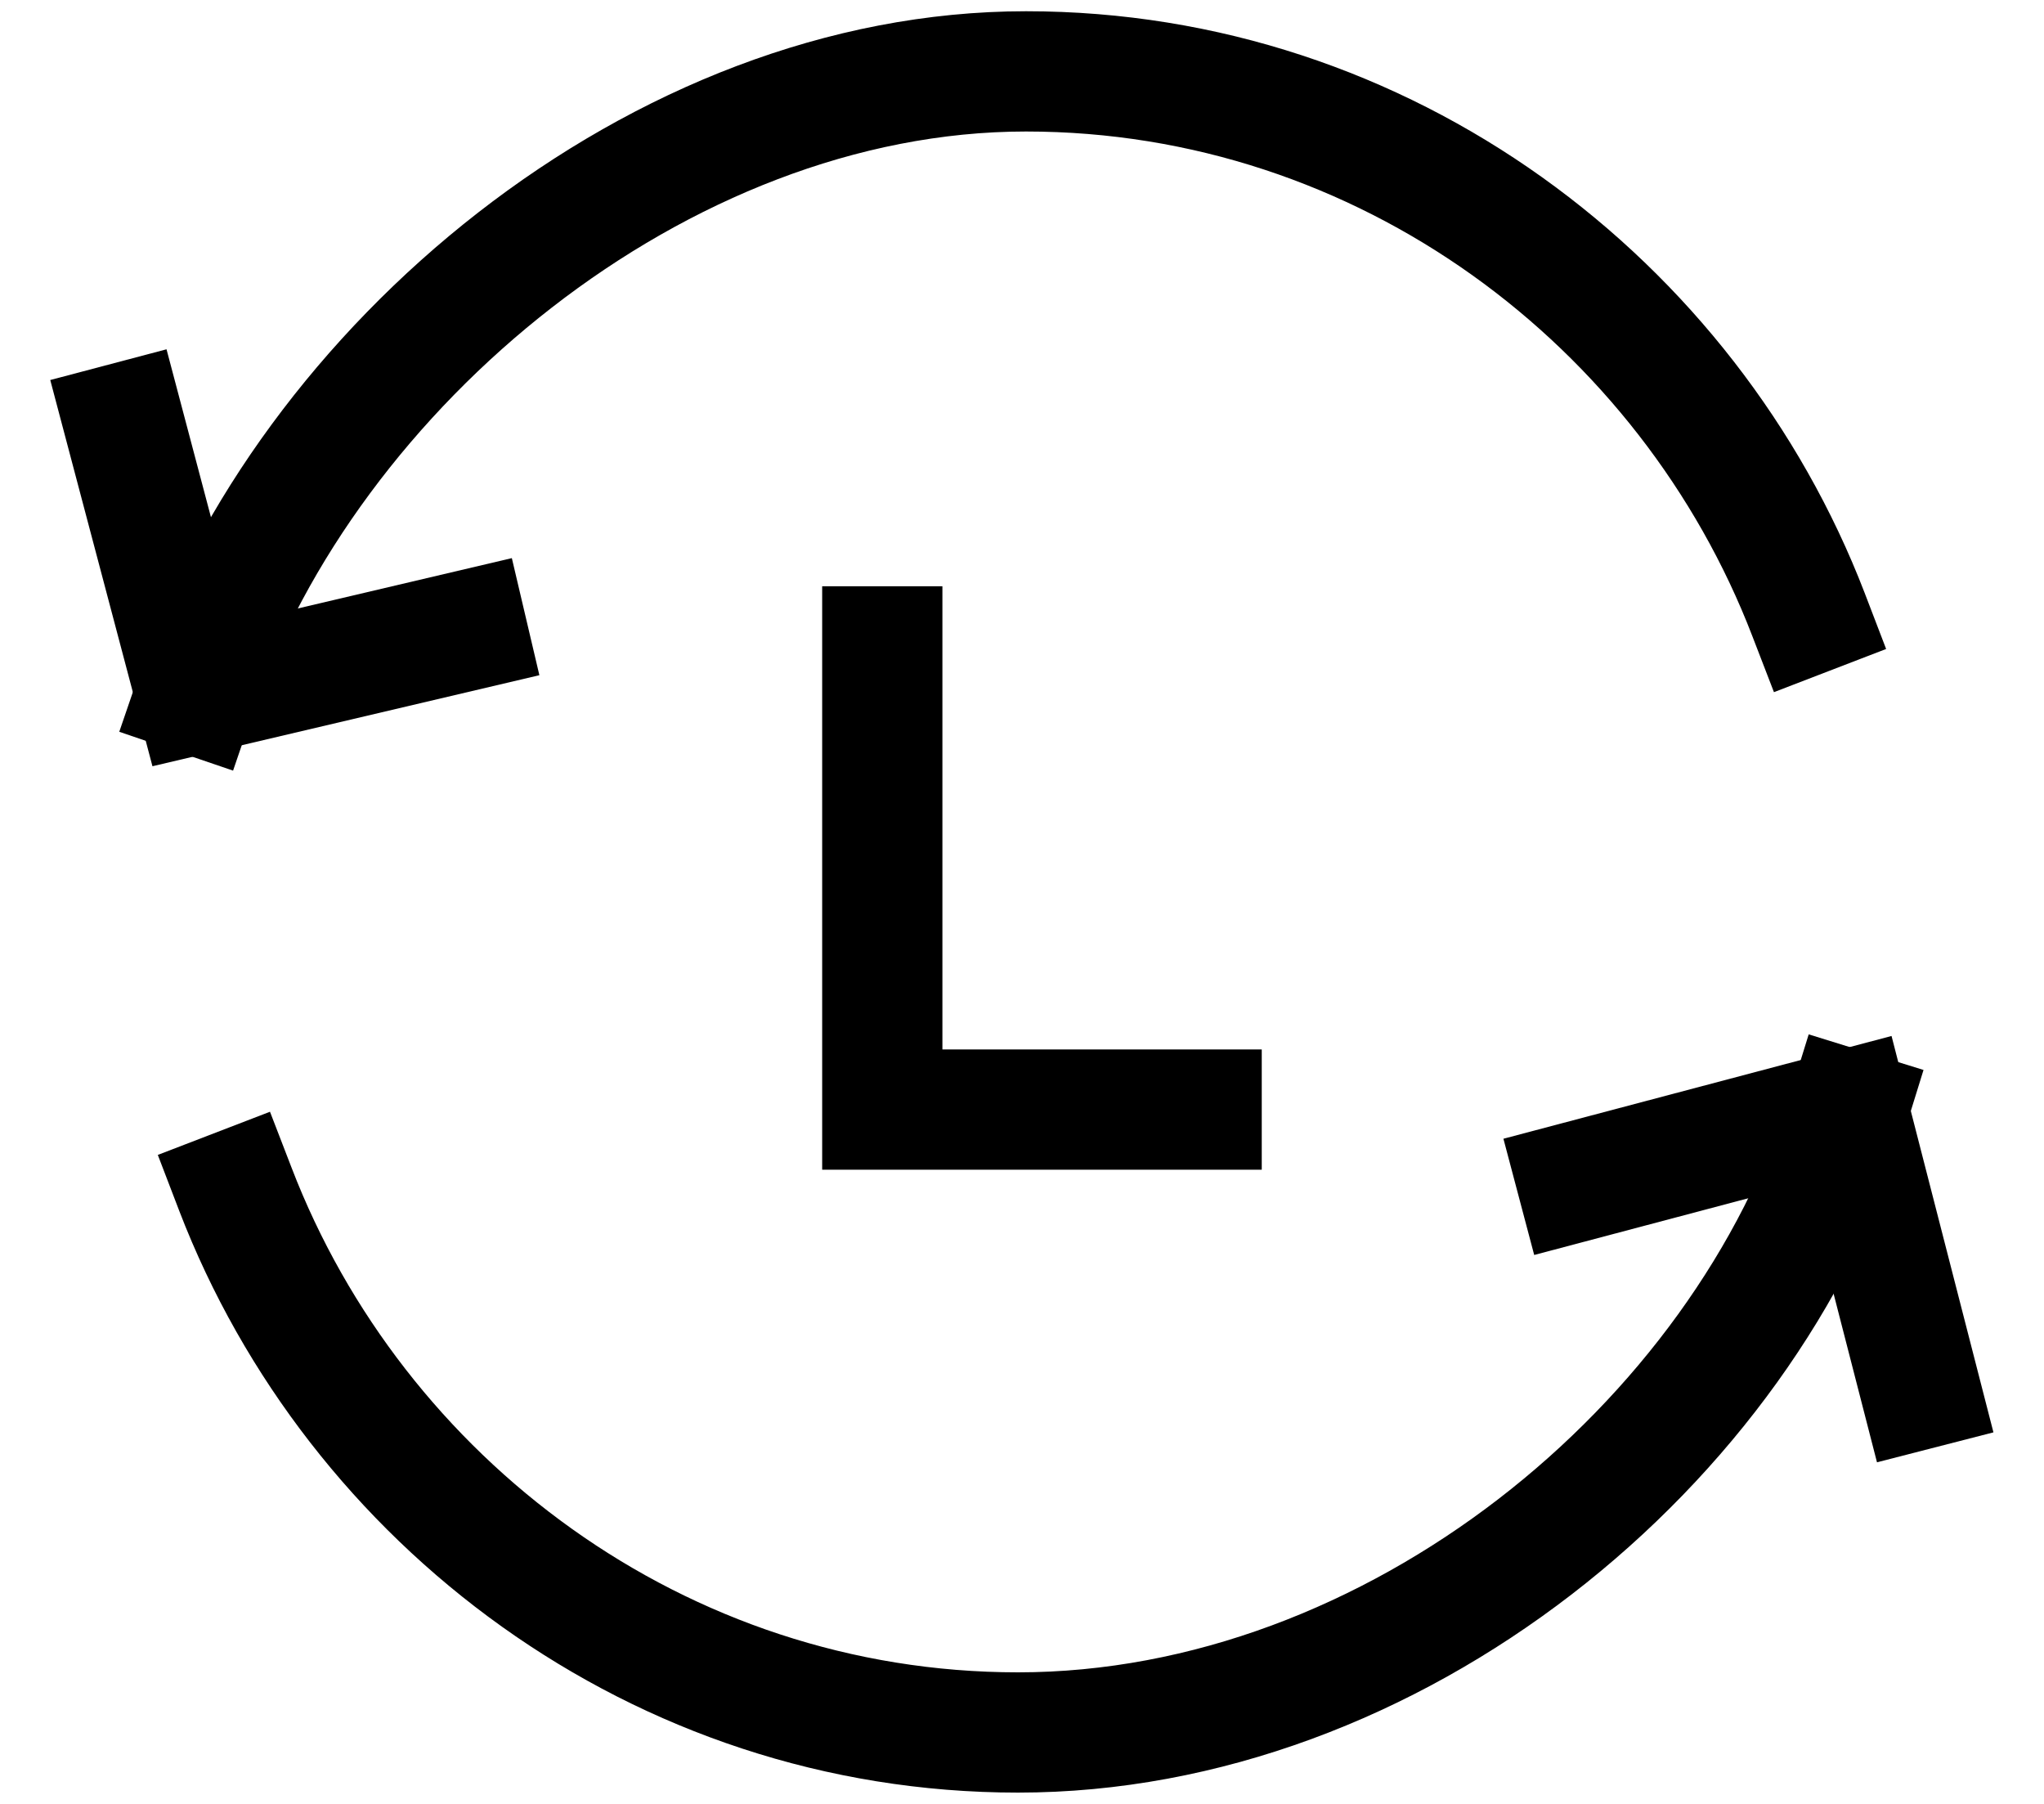 <svg width="34" height="30" viewBox="0 0 34 30" fill="none" xmlns="http://www.w3.org/2000/svg">
<path d="M33.159 23.821L31.222 24.319L30.027 19.677L25.52 20.871L25.008 18.938L31.464 17.229L33.159 23.821Z" fill="black"/>
<path d="M31.996 17.794L31.7 18.749C29.854 24.712 23.647 29.812 16.933 29.812C10.514 29.812 5.114 25.679 2.983 20.141L2.625 19.207L4.491 18.489L4.851 19.422C6.705 24.242 11.398 27.812 16.933 27.812C22.702 27.812 28.183 23.35 29.79 18.157L30.086 17.202L31.996 17.794Z" fill="black"/>
<path d="M3.972 10.35L8.514 9.282L8.972 11.229L2.536 12.743L0.836 6.32L2.77 5.809L3.972 10.35Z" fill="black"/>
<path d="M17.066 0.187C23.485 0.187 28.885 4.321 31.016 9.859L31.374 10.793L29.508 11.511L29.148 10.578C27.294 5.757 22.601 2.187 17.066 2.187C11.448 2.187 5.943 6.766 4.2 11.87L3.877 12.816L1.984 12.17L2.308 11.224C4.284 5.437 10.466 0.187 17.066 0.187Z" fill="black"/>
<path d="M13.676 9.75H15.676V17.453H20.988V19.453H13.676V9.75Z" fill="black"/>
</svg>
